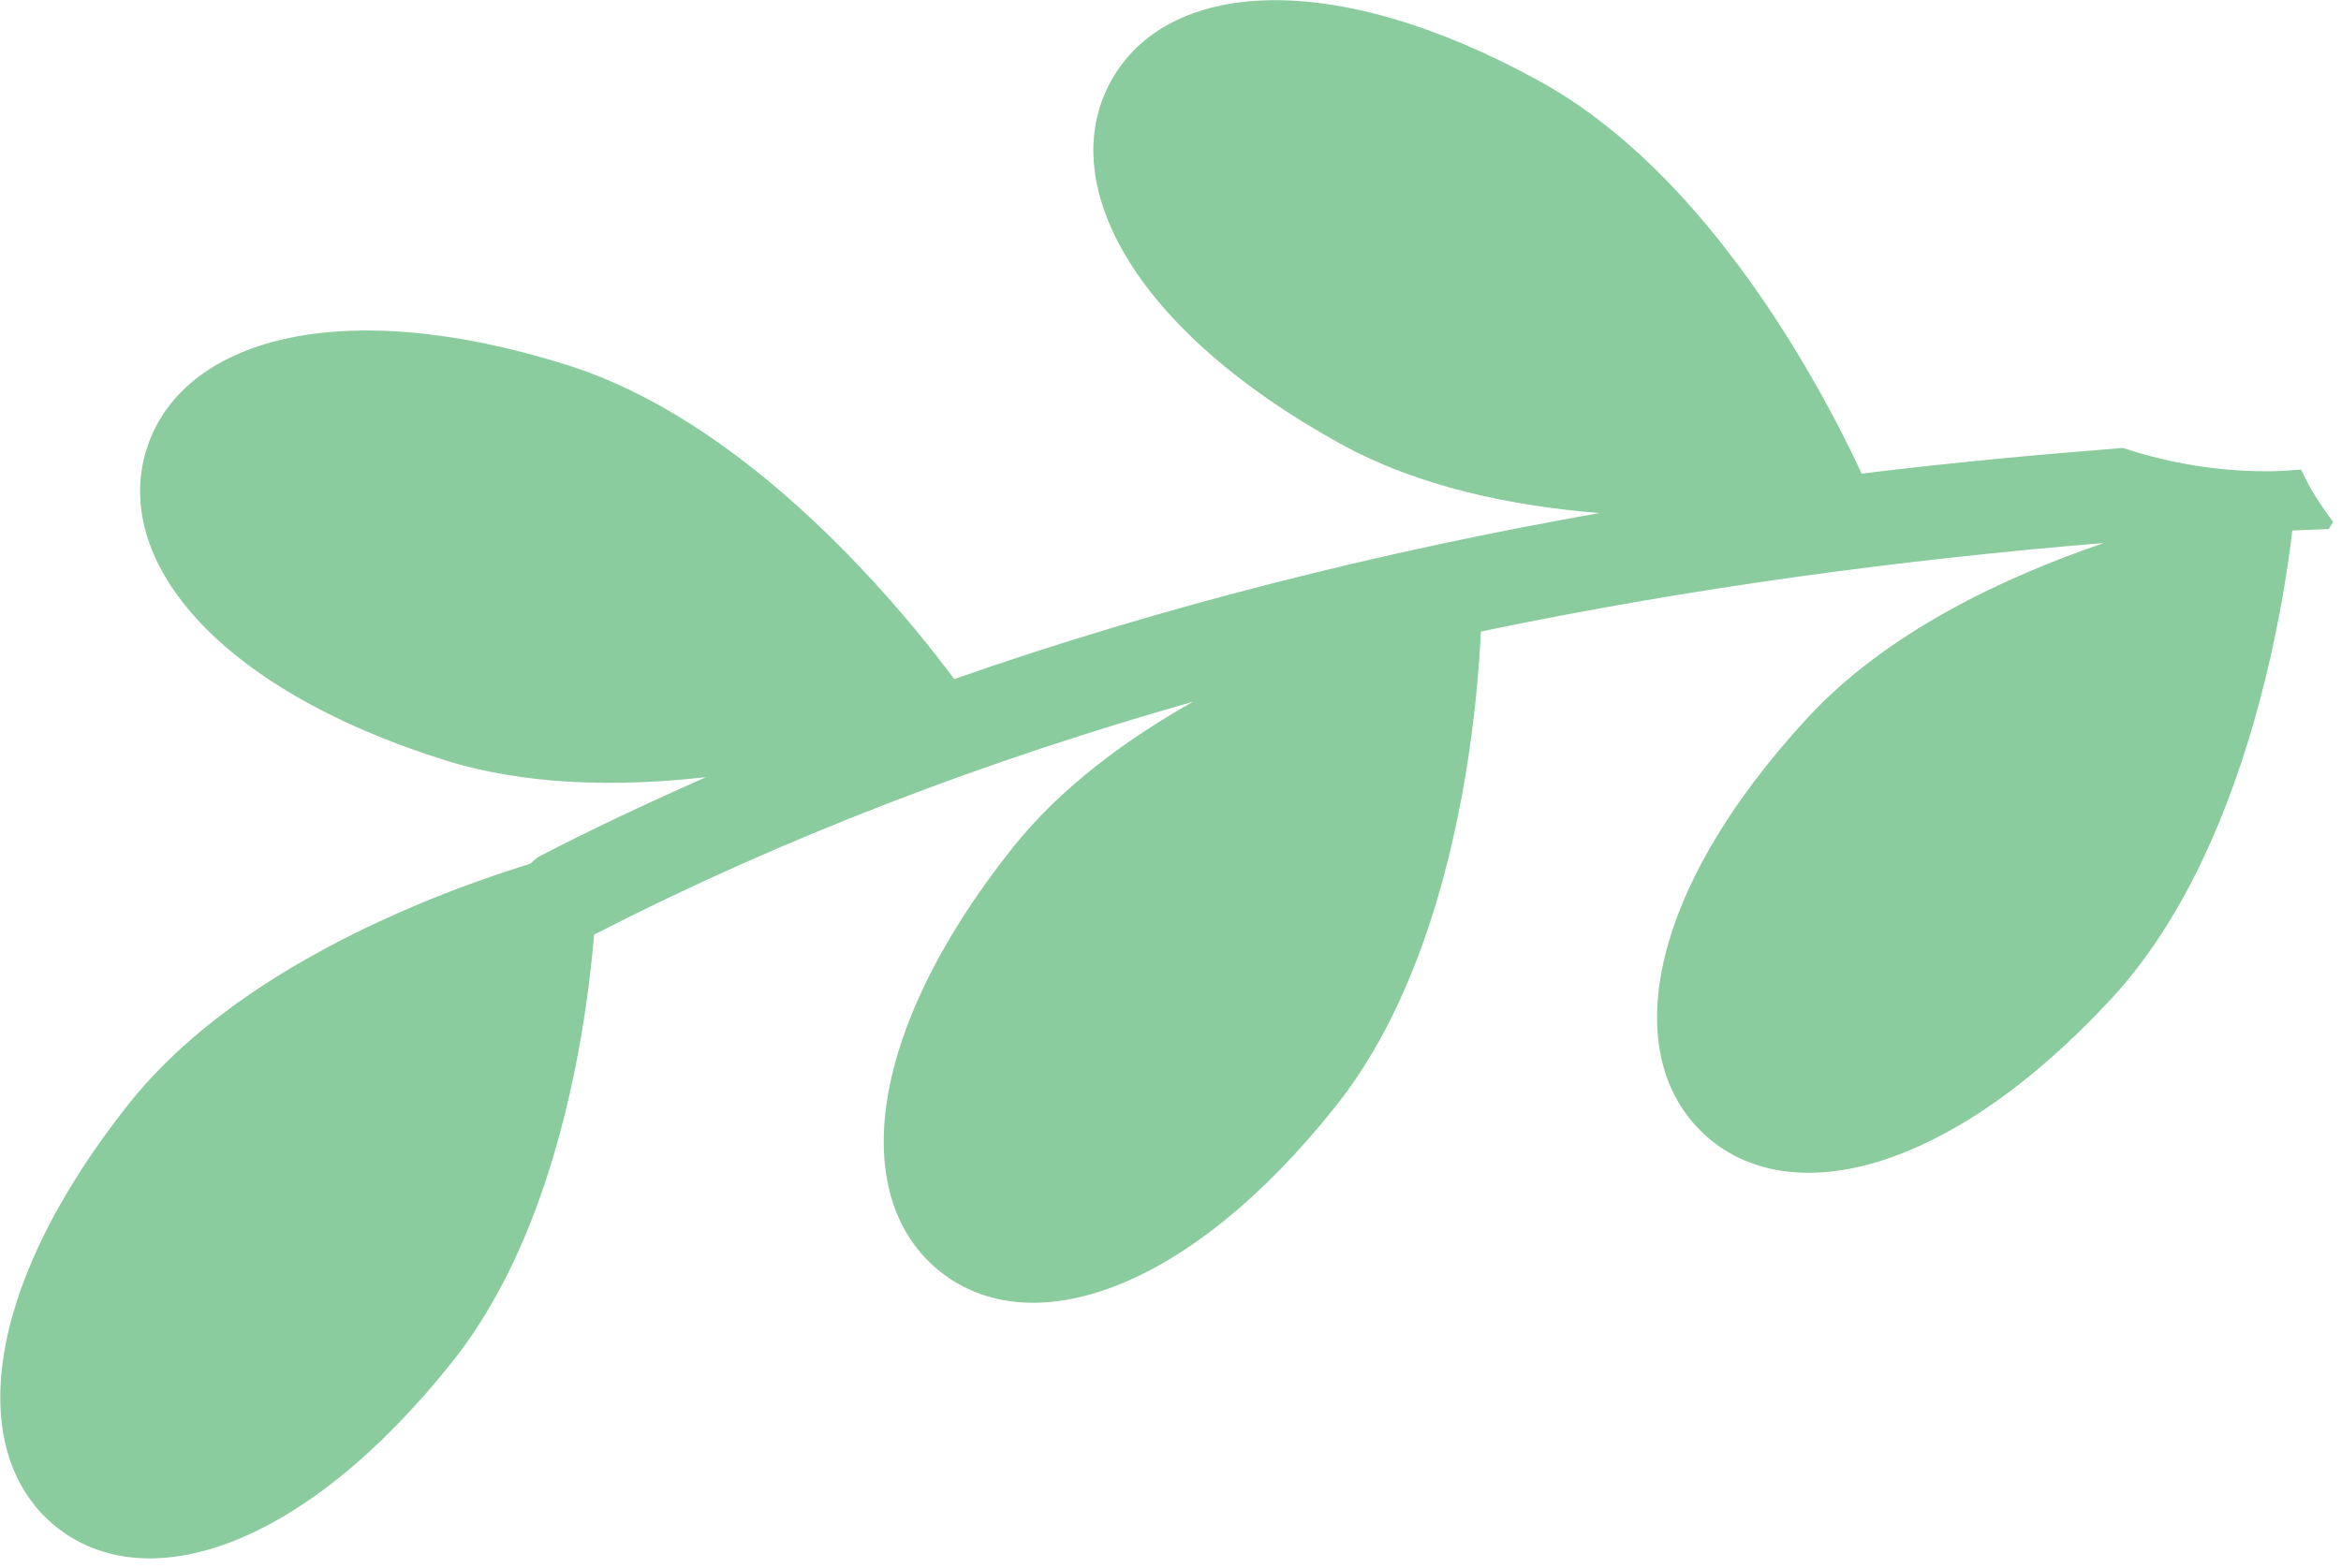 <?xml version="1.0" encoding="UTF-8" standalone="no"?> <svg xmlns="http://www.w3.org/2000/svg" xmlns:xlink="http://www.w3.org/1999/xlink" xmlns:serif="http://www.serif.com/" width="100%" height="100%" viewBox="0 0 200 134" version="1.1" xml:space="preserve" style="fill-rule:evenodd;clip-rule:evenodd;stroke-linejoin:round;stroke-miterlimit:2;"> <g transform="matrix(1,0,0,1,-5711.343,-200.534)"> <g transform="matrix(4.167,0,0,4.167,5400,0)"> <g transform="matrix(1,0,0,1,122.097,70.232)"> <path d="M0,-12.083C-0.074,-12.211 -0.136,-12.344 -0.202,-12.476C-0.412,-12.463 -0.635,-12.445 -0.821,-12.443L-0.915,-12.443C-1.941,-12.443 -2.927,-12.614 -3.855,-12.921C-5.615,-12.783 -7.396,-12.619 -9.212,-12.394C-9.498,-13.012 -10.02,-14.061 -10.756,-15.23C-11.927,-17.087 -13.637,-19.241 -15.798,-20.433C-17.958,-21.625 -19.877,-22.141 -21.396,-22.102C-22.916,-22.064 -24.037,-21.471 -24.603,-20.445C-25.169,-19.42 -25.072,-18.155 -24.294,-16.849C-23.516,-15.543 -22.056,-14.196 -19.895,-13.004C-18.291,-12.12 -16.371,-11.729 -14.59,-11.586C-19.013,-10.803 -23.478,-9.699 -27.817,-8.181C-28.233,-8.741 -28.901,-9.587 -29.773,-10.504C-31.285,-12.095 -33.385,-13.872 -35.737,-14.617C-38.09,-15.361 -40.072,-15.49 -41.555,-15.154C-43.038,-14.818 -44.02,-14.017 -44.374,-12.9C-44.727,-11.784 -44.384,-10.563 -43.365,-9.435C-42.345,-8.307 -40.649,-7.273 -38.297,-6.528C-36.58,-5.985 -34.657,-5.971 -32.906,-6.17C-34.057,-5.66 -35.199,-5.128 -36.316,-4.548C-36.391,-4.509 -36.445,-4.45 -36.505,-4.396C-37.131,-4.201 -37.913,-3.934 -38.775,-3.574C-40.8,-2.728 -43.209,-1.399 -44.743,0.534C-46.276,2.467 -47.104,4.273 -47.318,5.778C-47.533,7.283 -47.134,8.487 -46.217,9.215C-45.299,9.943 -44.036,10.058 -42.619,9.507C-41.202,8.956 -39.631,7.74 -38.097,5.808C-36.564,3.875 -35.816,1.228 -35.452,-0.937C-35.327,-1.68 -35.25,-2.359 -35.199,-2.94C-31.286,-4.951 -27.141,-6.516 -22.922,-7.716C-24.296,-6.941 -25.644,-5.951 -26.63,-4.709C-28.163,-2.776 -28.991,-0.97 -29.205,0.535C-29.419,2.04 -29.021,3.244 -28.104,3.972C-27.186,4.701 -25.923,4.815 -24.506,4.264C-23.089,3.714 -21.518,2.498 -19.984,0.565C-18.451,-1.367 -17.703,-4.015 -17.339,-6.179C-17.134,-7.402 -17.052,-8.458 -17.019,-9.156C-12.698,-10.057 -8.387,-10.631 -4.248,-10.971C-6.292,-10.274 -8.692,-9.148 -10.317,-7.391C-11.991,-5.579 -12.952,-3.84 -13.279,-2.356C-13.606,-0.871 -13.3,0.36 -12.44,1.155C-11.579,1.95 -10.329,2.159 -8.874,1.717C-7.42,1.274 -5.762,0.18 -4.087,-1.632C-2.412,-3.444 -1.468,-6.028 -0.942,-8.158C-0.627,-9.435 -0.464,-10.54 -0.383,-11.228C-0.131,-11.24 0.114,-11.247 0.365,-11.258C0.396,-11.308 0.423,-11.354 0.455,-11.404C0.293,-11.622 0.137,-11.845 0,-12.083" style="fill:rgb(139,204,159);fill-rule:nonzero;"></path> </g> </g> </g> </svg> 